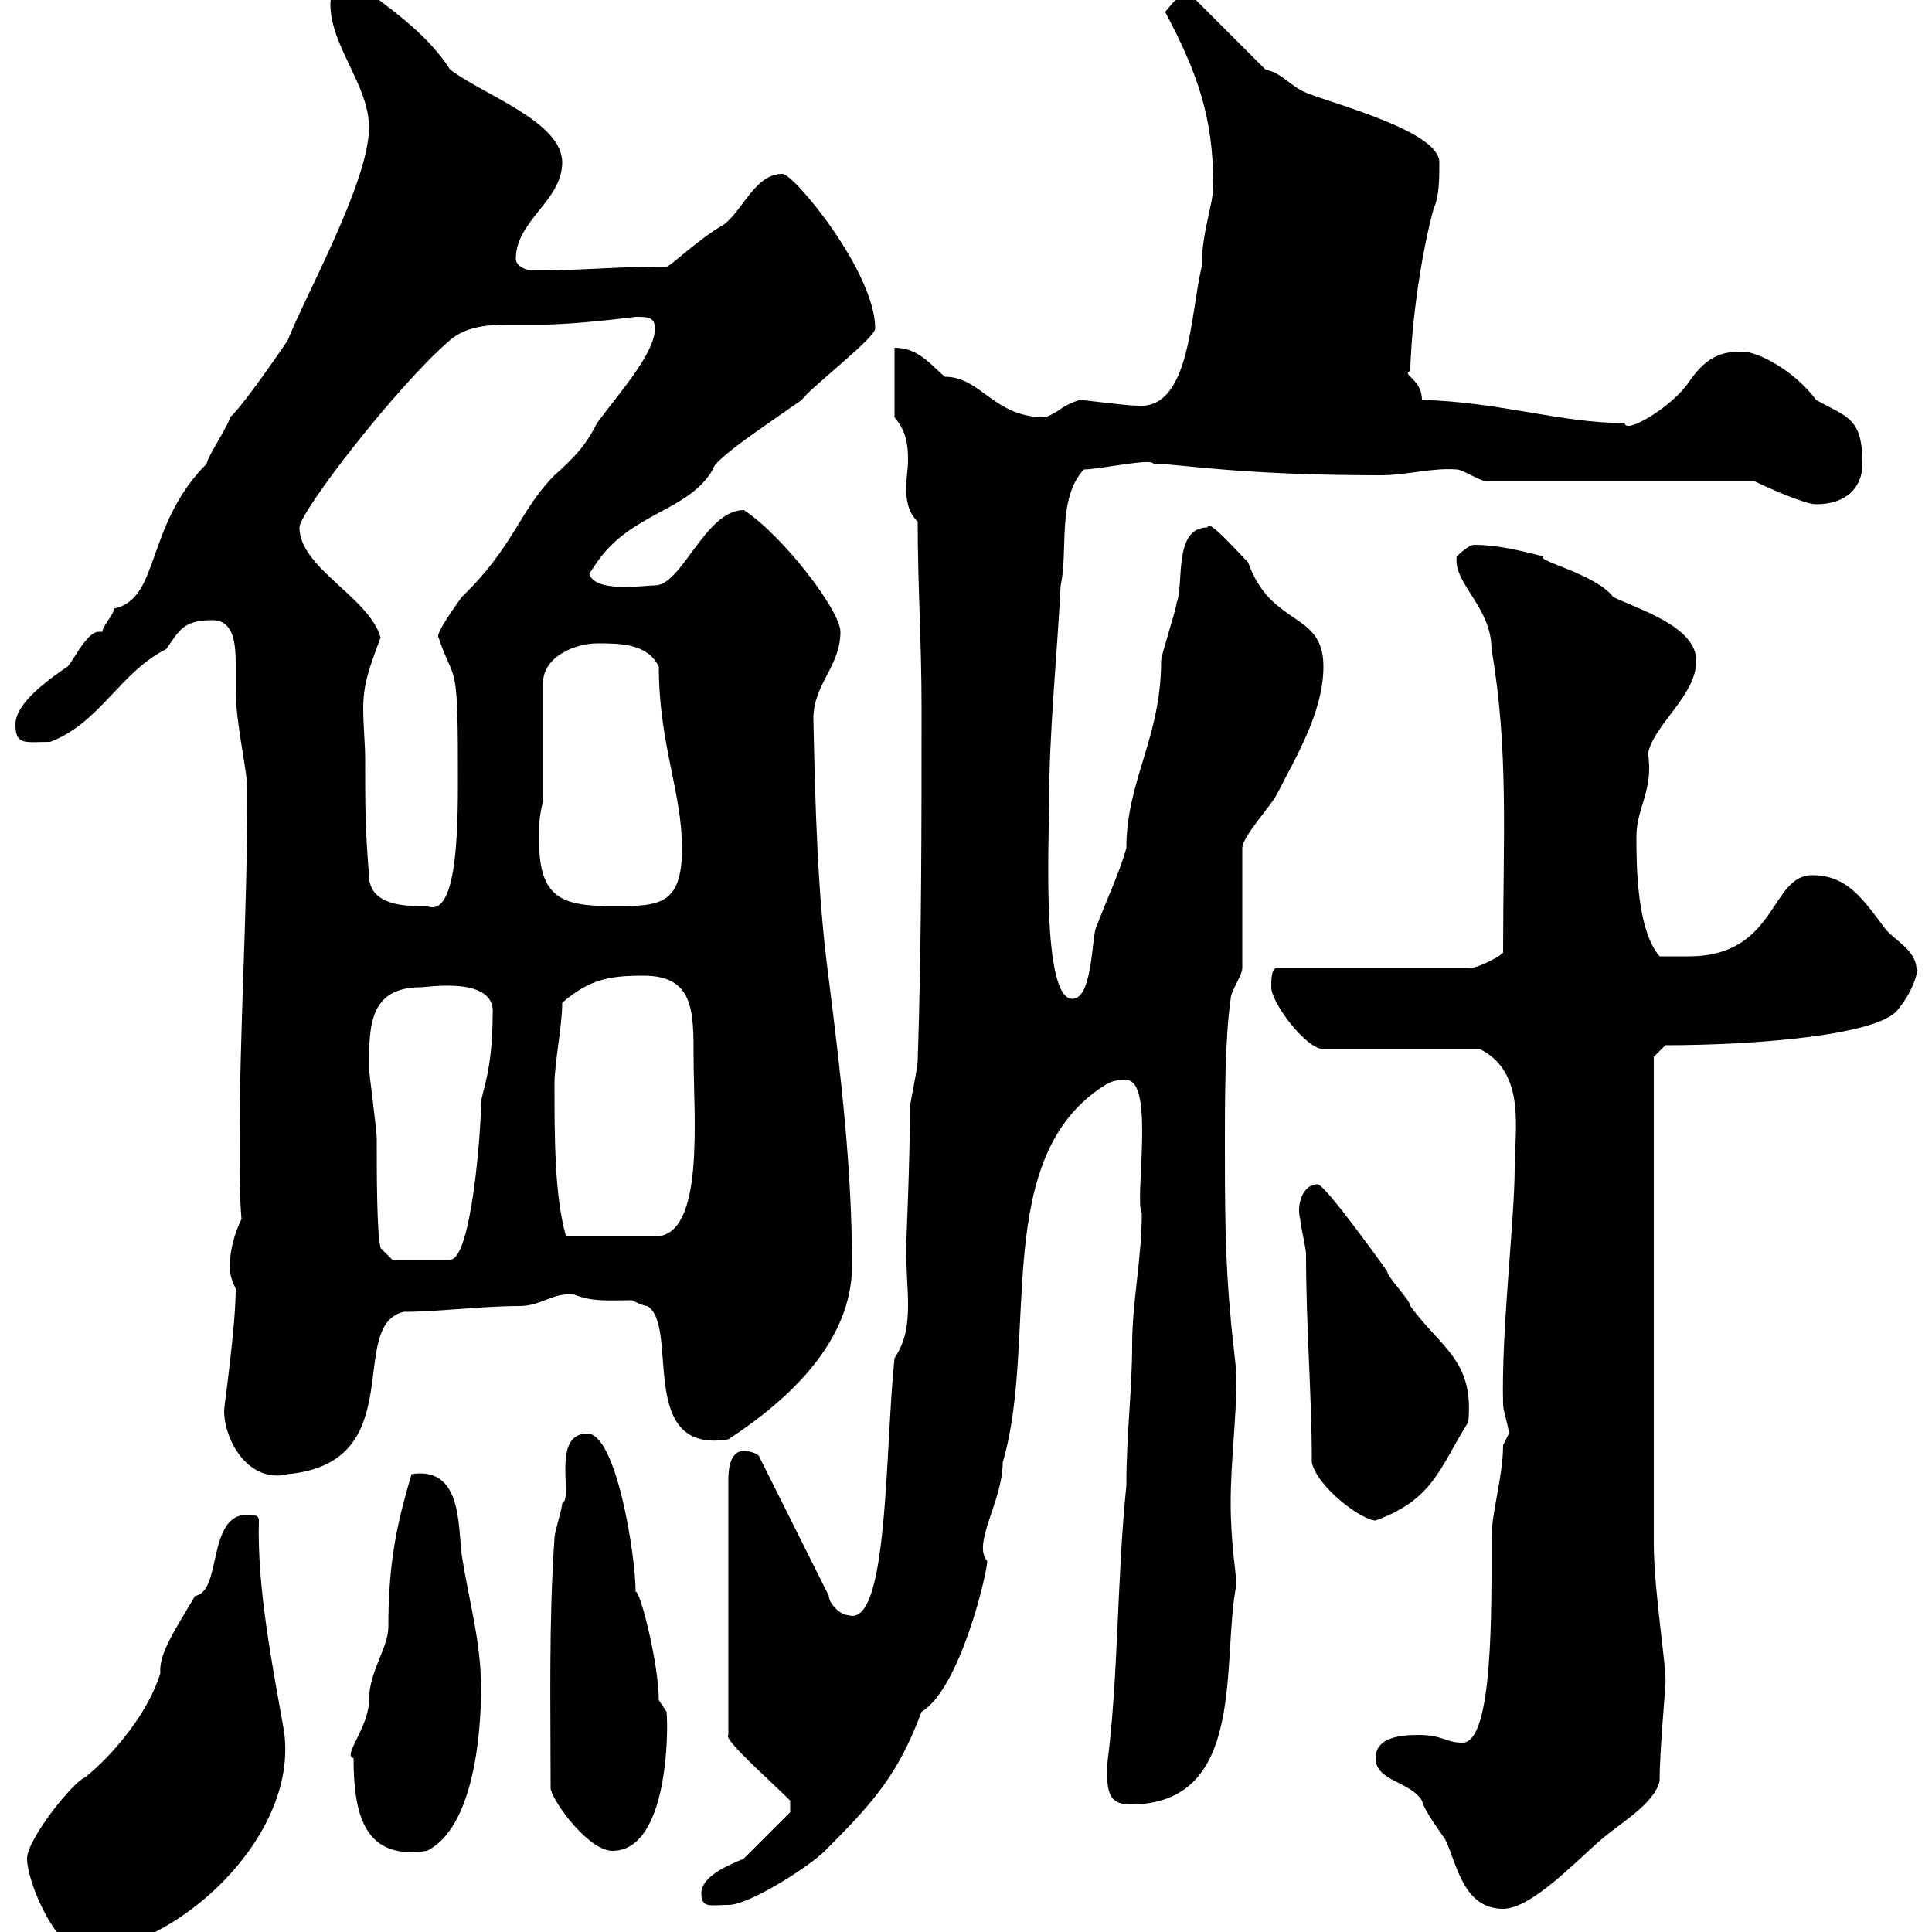 <svg xmlns="http://www.w3.org/2000/svg" xmlns:xlink="http://www.w3.org/1999/xlink" width="300" height="300"><path d="M4.20 288.60C4.20 292.20 8.70 303 13.20 303C26.70 303 46.50 285.60 44.10 268.80C42.30 258.60 39.90 246.60 40.20 236.10C40.20 235.20 39.30 235.20 38.40 235.20C32.10 235.20 34.50 247.20 30.30 247.80C27.30 252.90 24.60 256.80 24.90 259.80C23.10 265.80 17.70 272.40 13.20 276C11.40 276.60 4.20 285.60 4.20 288.60ZM213.60 273C213.60 276.60 219 276.60 220.80 279.60C221.10 281.10 223.80 284.70 224.40 285.60C226.20 289.20 227.10 296.40 233.40 296.40C237.90 296.40 245.10 288.60 248.70 285.60C251.40 283.20 256.80 280.20 257.70 276.60C257.70 272.10 258.60 262.20 258.60 261.60C258.90 259.50 256.80 247.20 256.80 239.70L256.80 164.10L258.60 162.30C272.40 162.30 291.30 160.80 294.60 156.90C297.60 153.30 297.90 150 297.60 150.60C297.60 147.60 294.30 146.10 292.80 144.30C289.20 139.50 286.80 135.90 281.40 135.90C274.80 135.90 276 148.50 262.20 148.50C261.60 148.50 258.60 148.50 257.70 148.50C254.10 144.30 254.10 134.10 254.10 129.90C254.10 125.40 256.80 122.70 255.90 117C256.80 112.50 263.40 108 263.40 102.60C263.40 97.20 254.10 94.50 250.50 92.70C247.80 89.10 238.20 87 239.70 86.40C236.10 85.50 232.50 84.60 228.90 84.60C228 84.60 226.20 86.40 226.20 86.40C225.60 90.60 231.60 94.20 231.60 100.80C234.30 116.40 233.40 130.20 233.40 147.90C233.10 148.50 228.90 150.60 228 150.30L198.30 150.30C197.40 150.30 197.40 152.10 197.40 153.30C197.40 155.70 202.80 162.90 205.50 162.90L229.80 162.90C237 166.50 235.20 175.50 235.20 181.20C235.20 189.60 233.10 206.40 233.40 218.10C233.40 219 234.30 221.70 234.30 222.60C234.30 222.60 233.40 224.40 233.40 224.40C233.40 229.20 231.60 234.90 231.60 238.80C231.60 249.60 231.90 270.60 227.10 270.60C224.40 270.60 224.10 269.40 220.20 269.40C216.90 269.40 213.60 270 213.60 273ZM108.90 294C108.90 296.40 110.40 295.80 113.10 295.80C116.40 295.80 125.70 289.80 128.10 287.40C135.90 279.60 139.50 275.40 143.10 265.80C149.10 262.20 153.30 244.20 153.30 242.40C150.90 239.70 155.70 233.10 155.70 227.10C161.40 207.60 153.60 179.40 171.90 168.30C173.10 167.70 173.70 167.70 174.90 167.70C179.40 167.70 176.10 186.60 177.30 188.40C177.30 195.30 175.80 202.20 175.80 208.80C175.80 216 174.90 222.60 174.90 230.70C173.40 245.40 173.70 260.40 171.90 274.20C171.90 277.80 171.90 280.20 175.50 280.20C193.80 280.20 189.60 257.70 192 246C192 244.80 191.10 239.70 191.10 233.40C191.10 226.80 192 220.50 192 213.60C192 212.70 191.10 205.50 191.10 204.60C190.20 195.60 190.20 186.60 190.20 177.30C190.20 171.30 190.20 161.10 191.10 155.10C191.10 153.90 192.90 151.50 192.90 150.30L192.90 131.70C192.90 129.90 197.40 125.10 198.30 123.30C201 117.90 205.50 110.70 205.50 103.50C205.50 94.80 197.40 97.50 193.80 87.30C191.70 85.20 187.50 80.40 187.50 81.90C182.10 81.90 183.90 90.90 182.70 93.60C182.70 94.50 180.30 101.70 180.30 102.60C180.30 114.60 174.90 121.20 174.90 131.70C173.70 135.90 171.90 139.50 170.10 144.30C169.50 146.70 169.50 155.10 166.50 155.10C161.70 155.10 162.90 130.20 162.90 125.10C162.90 113.40 164.10 102.60 164.70 90.90C165.90 85.50 164.10 77.40 168.30 72.90C170.70 72.90 178.80 71.10 179.10 72C183 72 192 73.80 214.50 73.80C218.40 73.80 222.30 72.60 226.20 72.90C227.10 72.90 229.80 74.70 230.70 74.70L272.40 74.70C274.20 75.60 280.20 78.30 282 78.30C286.80 78.30 289.20 75.60 289.20 72C289.20 64.80 286.80 64.80 282 62.10C278.70 57.60 273 54.60 270.60 54.60C267.90 54.60 265.20 54.90 262.20 59.40C259.50 63.30 252.30 67.50 252.30 65.70C242.40 65.70 232.80 62.40 220.80 62.10C220.80 58.80 217.50 58.20 219 57.60C219 54 219.90 42.60 222.60 32.40C223.50 30.60 223.50 27.60 223.50 25.20C223.50 20.40 207.30 16.20 202.80 14.40C200.10 13.20 199.20 11.40 196.50 10.80L184.50-1.20C183-1.20 180.90 2.10 180.90 1.80C186 11.40 188.40 18.30 188.40 28.80C188.40 31.80 186.60 36 186.60 41.40C184.80 48.90 184.80 63.60 176.70 63C174.90 63 168.30 62.10 167.70 62.10C164.70 63 164.70 63.90 162.30 64.80C154.20 64.80 152.40 58.50 146.70 58.50C144.30 56.40 142.50 54 138.90 54L138.90 64.80C140.70 66.90 141 69 141 71.40C141 72.90 140.70 74.40 140.70 75.60C140.70 77.70 141 79.50 142.50 81C142.50 90.90 143.10 99.90 143.10 109.80C143.10 128.10 143.10 146.70 142.50 164.70C142.50 165.90 141.30 171.30 141.30 171.90C141.30 180.30 140.70 193.20 140.70 193.80C140.70 197.10 141 200.10 141 202.50C141 205.50 140.70 208.20 138.90 210.90C137.40 225 138 252.90 131.70 250.80C130.50 250.80 128.70 249 128.70 247.80L117.90 226.20C117.90 225.90 116.70 225.30 115.50 225.30C113.10 225.30 113.10 228.90 113.10 229.80L113.10 269.40C112.20 270 119.40 276.30 122.70 279.60L122.70 281.40C122.70 281.40 117.30 286.80 115.50 288.60C114.30 289.20 108.90 291 108.90 294ZM54.90 273C54.90 282 56.70 288.90 66.30 287.40C73.50 283.80 74.70 269.40 74.70 262.20C74.70 255 72.90 249 71.70 241.50C71.10 236.70 71.70 227.70 63.90 228.90C61.80 236.10 60.30 242.10 60.30 252.60C60.30 255.90 57.30 259.50 57.30 264C57.30 268.20 53.10 272.70 54.90 273ZM85.50 277.80C86.10 280.20 91.50 287.40 95.10 287.40C103.80 287.40 103.80 268.50 103.50 265.80L102.30 264C102.30 258.30 99.30 246.60 98.70 247.20C98.70 241.50 95.70 222.60 91.20 222.60C85.50 222.60 89.10 232.80 87.30 233.40C87.30 234.30 86.10 237.90 86.10 238.80C85.20 252 85.50 264.60 85.50 277.80ZM203.70 227.10C204.60 231 211.50 236.10 213.60 236.10C222.60 232.80 223.50 228 228 220.80C228.90 211.20 223.80 209.40 219 202.80C219 201.90 215.40 198.30 215.40 197.40C215.40 197.40 205.80 183.90 204.60 183.90C202.20 183.90 201.30 187.20 201.90 189.30C201.90 190.20 202.80 193.80 202.80 194.70C202.80 206.40 203.70 216.60 203.70 227.10ZM34.80 219C34.80 223.80 38.70 230.40 44.70 228.90C63.90 227.10 53.70 205.80 62.70 203.70C68.10 203.70 74.70 202.80 80.70 202.80C84 202.80 85.80 200.70 89.10 201C92.10 202.20 94.50 201.90 98.10 201.90C98.10 201.90 99.90 202.80 100.50 202.80C105.60 205.80 98.70 225.90 113.10 223.50C122.70 217.20 132.30 208.20 132.30 196.50C132.30 181.20 130.50 166.50 128.70 152.10C126.90 138.60 126.60 125.10 126.30 111.60C126.30 106.20 130.50 103.50 130.50 98.10C130.50 94.80 121.50 83.10 115.50 79.20C109.50 79.20 105.90 90.90 101.70 90.90C99.90 90.90 92.40 92.10 91.50 89.10C91.50 89.10 92.70 87.30 92.70 87.30C98.10 79.50 106.80 79.50 110.70 72.90C110.70 71.40 119.40 65.70 124.50 62.10C125.70 60.30 135.90 52.50 135.90 51C135.90 42.30 123.30 27 121.50 27C117.30 27 115.50 32.40 112.50 34.80C108.30 37.20 104.10 41.40 103.50 41.40C95.10 41.40 90.90 42 82.50 42C81.90 42 80.10 41.40 80.10 40.20C80.10 34.20 87.30 31.20 87.30 25.20C87.30 18.90 75 14.70 69.90 10.80C66 4.80 60.30 1.20 54.90-3C53.10-3 51.30-1.20 51.30 0.60C51.30 7.20 57.30 13.20 57.30 19.80C57.30 28.20 47.40 45.90 44.70 52.80C42.30 56.40 37.20 63.60 35.70 64.80C35.70 65.70 32.10 71.10 32.10 72C22.50 81.60 24.90 93 17.70 94.50C17.70 95.40 15.90 97.20 15.90 98.10C15.60 98.10 15.60 98.10 15.30 98.10C13.50 98.10 11.40 102.60 10.50 103.50C3.30 108.30 2.40 111 2.40 112.50C2.40 115.80 3.90 115.20 7.80 115.20C15.60 112.20 18.60 104.40 25.80 100.80C27.90 97.80 28.50 96.30 33 96.30C36.30 96.30 36.60 99.90 36.60 103.20C36.60 105 36.60 106.50 36.60 107.10C36.60 112.50 38.40 119.40 38.40 122.70C38.40 142.80 37.20 159 37.20 178.20C37.20 181.80 37.20 185.70 37.50 189.30C36.60 191.10 35.70 193.80 35.70 196.50C35.70 197.40 35.70 198.30 36.60 200.10C36.60 206.10 34.80 218.40 34.80 219ZM57.30 165.90C57.30 159.30 57.30 153.30 65.40 153.30C66.30 153.30 77.10 151.50 76.50 157.50C76.50 166.50 74.70 169.80 74.70 171.30C74.70 175.50 73.20 195.60 69.90 195.60L60.90 195.60L59.10 193.80C58.50 191.40 58.50 182.40 58.50 176.70C58.50 175.50 57.30 166.50 57.30 165.90ZM86.10 168.30C86.10 165 87.30 159.30 87.30 155.70C91.50 152.10 94.50 151.50 99.90 151.50C107.70 151.50 107.70 156.90 107.70 164.10C107.70 173.40 109.50 192 101.70 192L87.90 192C86.10 185.70 86.10 176.70 86.10 168.30ZM56.70 117.90C56.70 115.50 56.40 112.50 56.40 110.10C56.40 106.20 57.30 103.80 59.10 99C57.30 92.70 46.50 88.20 46.50 81.90C46.50 79.50 61.80 59.70 69.90 52.80C72.30 50.70 75.90 50.40 78.90 50.40C80.70 50.40 82.50 50.40 84.30 50.40C89.40 50.40 98.70 49.20 98.70 49.20C100.50 49.20 101.70 49.20 101.70 51C101.70 54.90 96 61.20 92.70 65.70C90.90 69.30 89.10 71.10 86.10 73.80C80.70 79.20 79.80 84.90 71.70 92.70C71.10 93.60 67.50 98.40 68.10 99C70.50 106.20 71.10 102 71.10 118.80C71.10 126.30 71.40 142.80 66.30 140.70C63.90 140.70 57.30 141 57.30 135.90C56.70 128.70 56.70 125.10 56.70 117.90ZM83.70 130.50C83.70 128.10 83.70 126.90 84.30 124.50L84.30 106.20C84.30 101.70 89.70 99.90 92.70 99.90C96.30 99.90 100.50 99.90 102.30 103.50C102.30 115.50 105.90 123 105.90 131.70C105.90 140.70 102.30 140.70 95.10 140.70C87.30 140.70 83.70 139.50 83.70 130.50Z"/></svg>